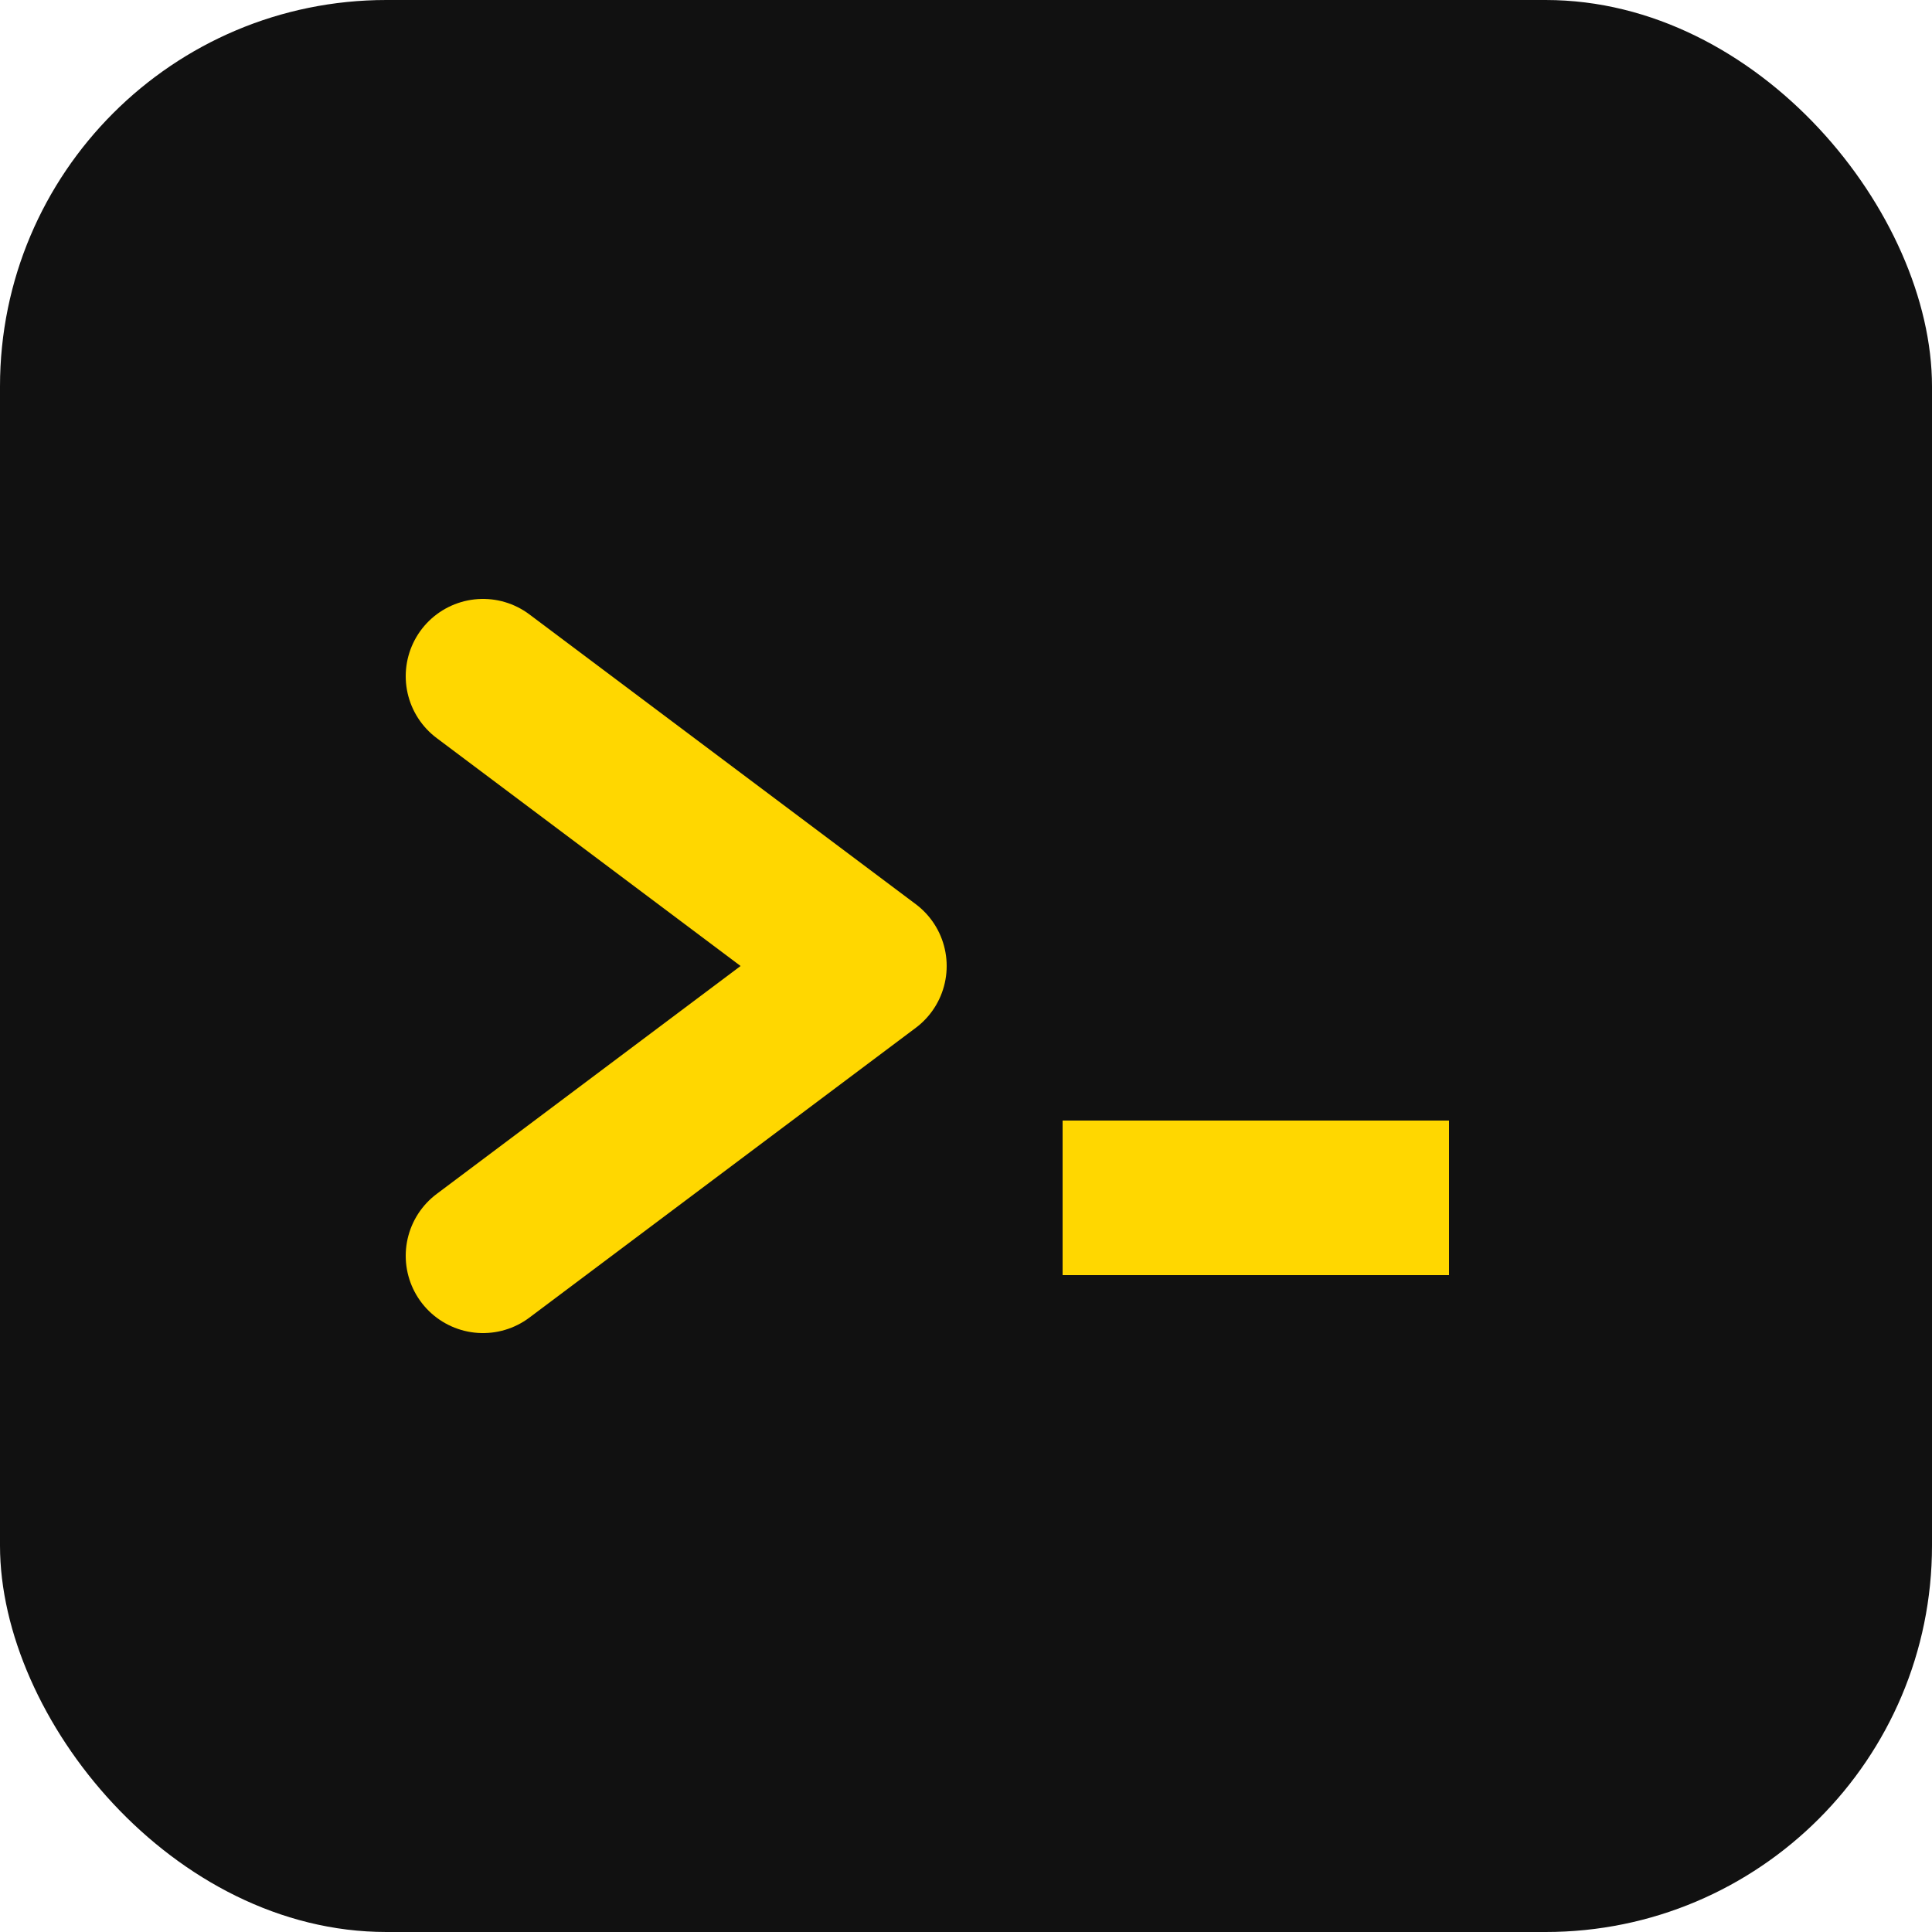 <svg xmlns="http://www.w3.org/2000/svg" viewBox="0 0 100 100">
  <rect width="100" height="100" rx="20" fill="#111"/>
  <path d="M25 35 L45 50 L25 65" stroke="#ffd700" stroke-width="8" fill="none" stroke-linecap="round" stroke-linejoin="round"/>
  <rect x="55" y="58" width="20" height="8" fill="#ffd700">
    <animate attributeName="opacity" values="1;0;1" dur="1s" repeatCount="indefinite"/>
  </rect>
</svg>
